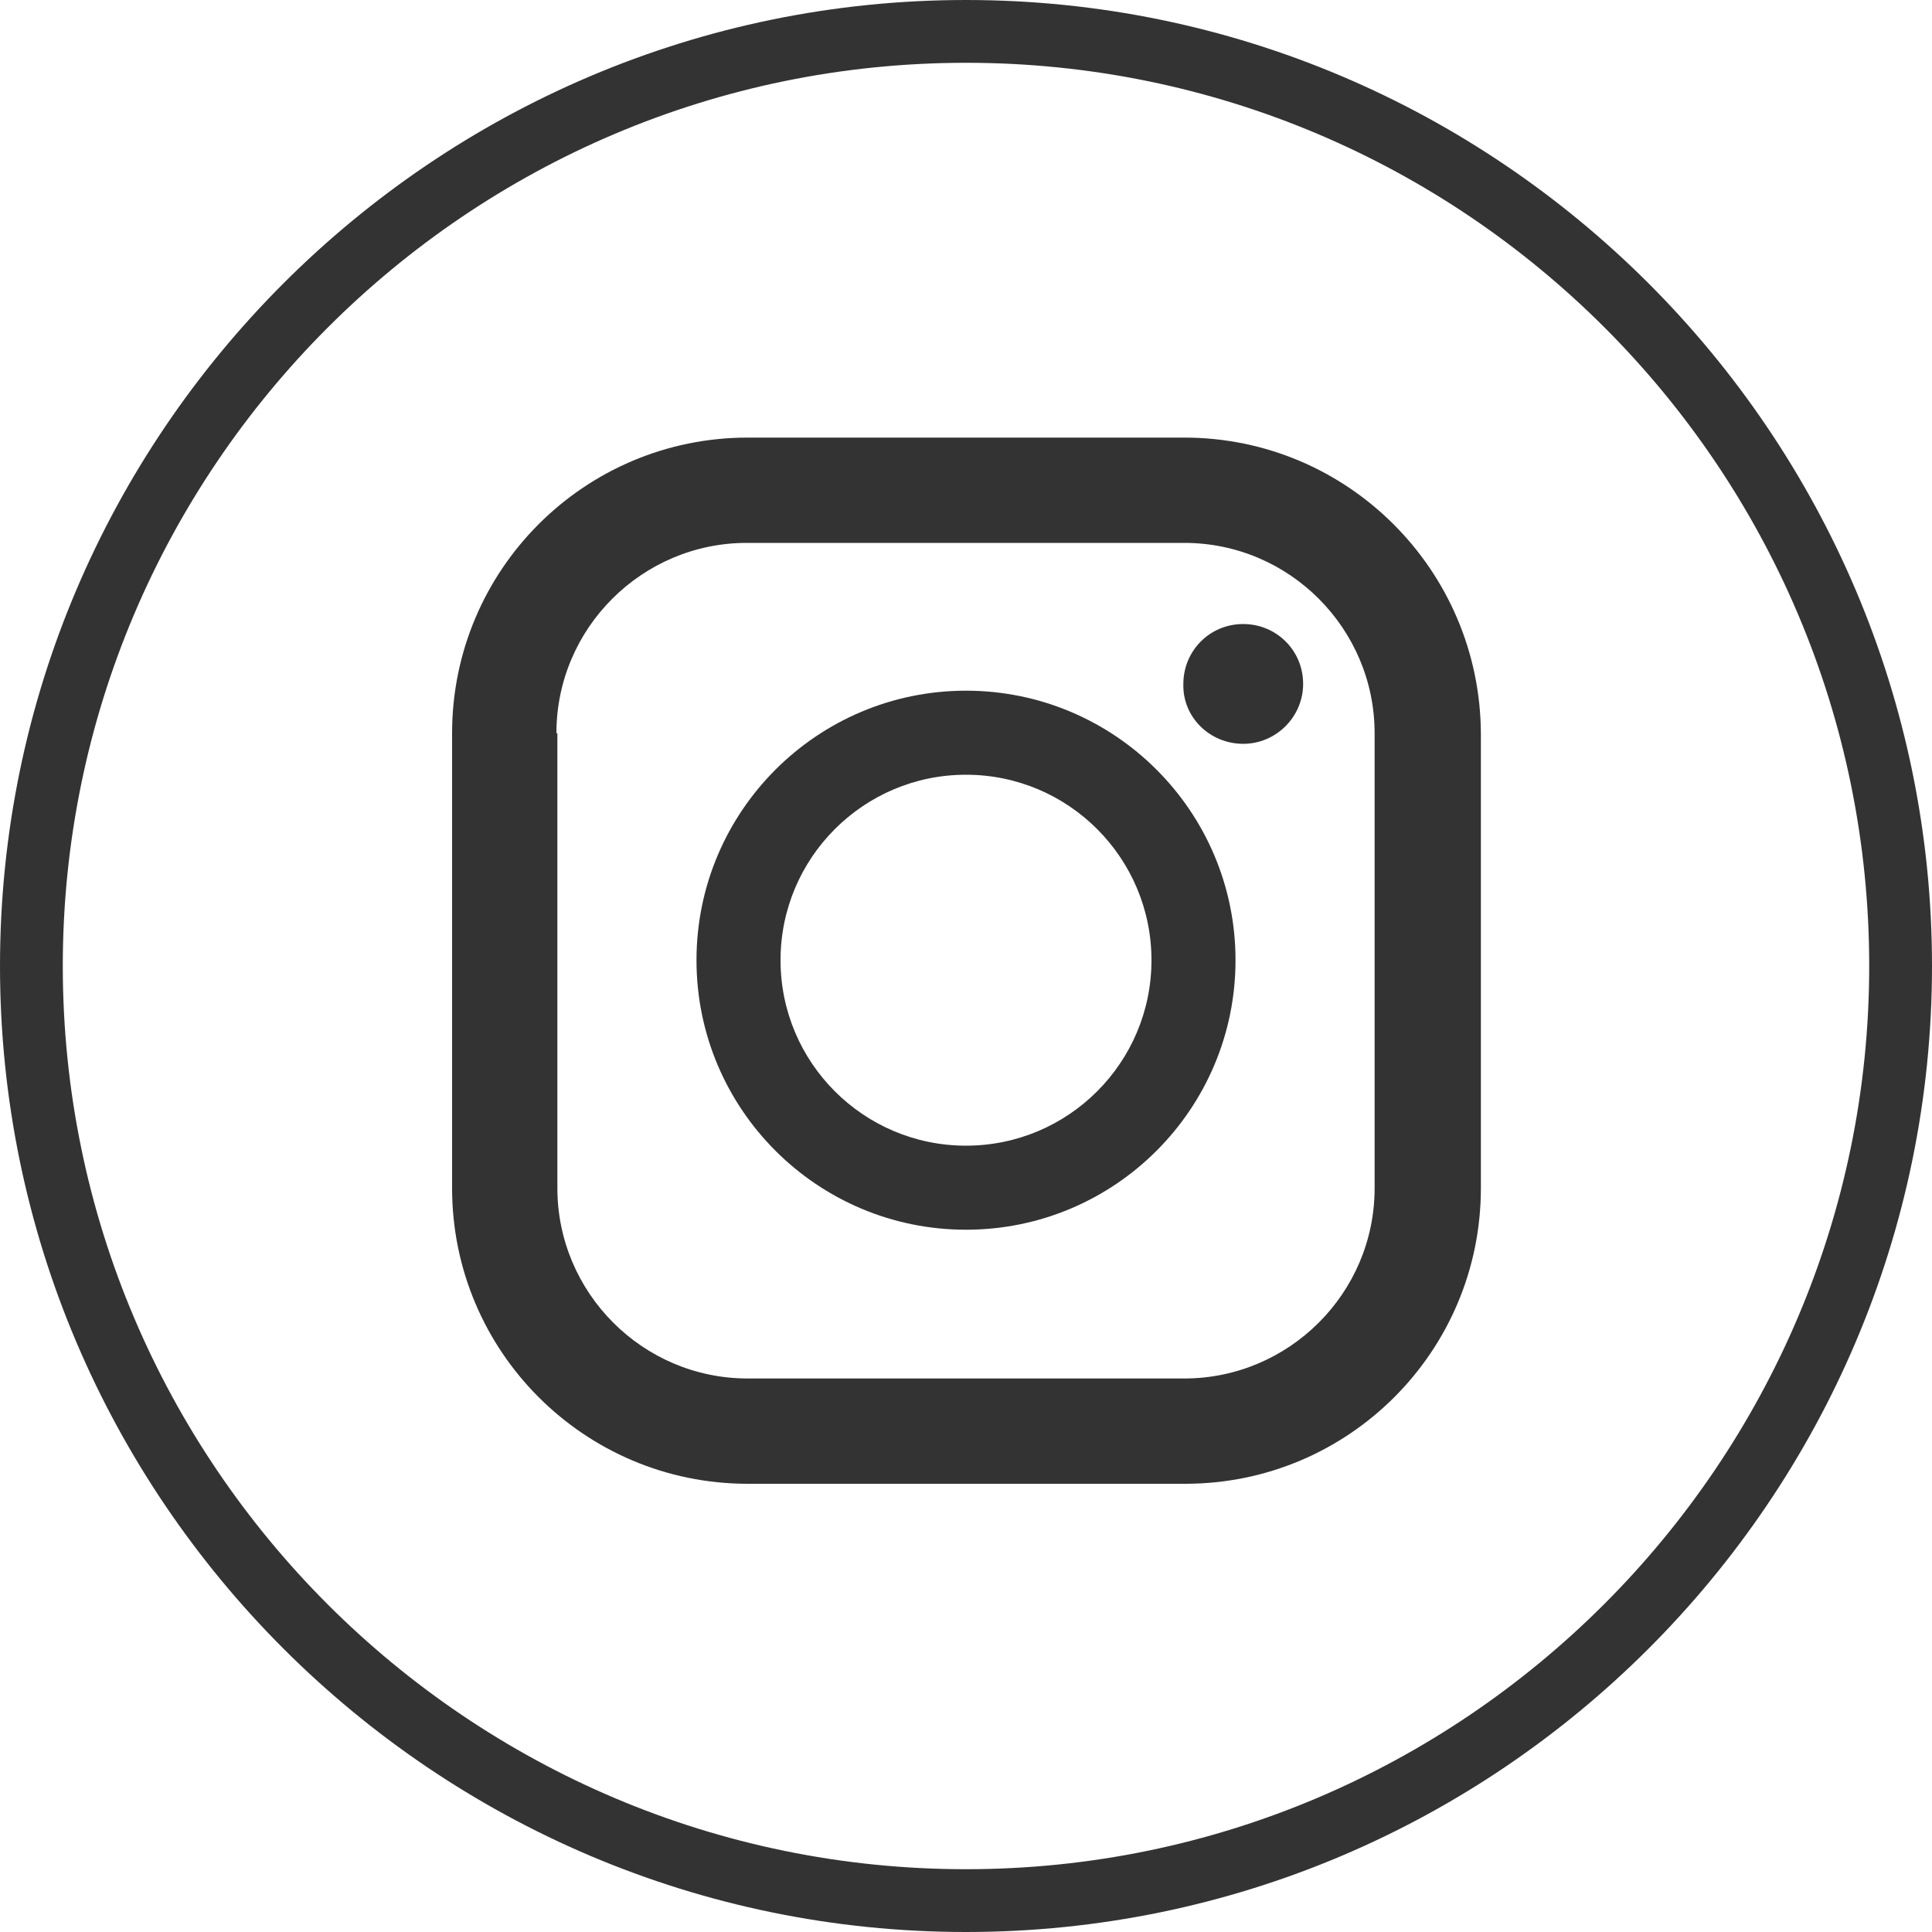 <?xml version="1.0" encoding="utf-8"?>
<!-- Generator: Adobe Illustrator 25.4.1, SVG Export Plug-In . SVG Version: 6.00 Build 0)  -->
<svg version="1.1" id="レイヤー_1" xmlns="http://www.w3.org/2000/svg" xmlns:xlink="http://www.w3.org/1999/xlink" x="0px"
	 y="0px" viewBox="0 0 200 200" style="enable-background:new 0 0 200 200;" xml:space="preserve">
<style type="text/css">
	.st0{fill:#333333;}
</style>
<g>
	<path class="st0" d="M-138,200c-55.1,0-100-44.9-100-100c0-55.1,44.9-100,100-100S-38,44.9-38,100C-38,155.1-82.9,200-138,200z
		 M-138,6.5c-51.6,0-93.5,42-93.5,93.5c0,51.6,42,93.5,93.5,93.5s93.5-42,93.5-93.5C-44.5,48.4-86.4,6.5-138,6.5z"/>
	<g>
		<path class="st0" d="M-179.7,120.7H-97c2.8,0,5.1-2.3,5.1-5.1V61.5c0-2.8-2.3-5.1-5.1-5.1h-82.7c-2.8,0-5.1,2.3-5.1,5.1v54.1
			C-184.9,118.4-182.6,120.7-179.7,120.7z M-178,63.2h79.3v50.6H-178V63.2z"/>
		<path class="st0" d="M-83.9,139.7c-1.5-2.7-6.8-14.6-6.8-14.6c-1.1-1.8-1.7-2.9-3.4-2.9h-88.8c-1.7,0-2.3,0.9-3.4,3
			c0,0-4.7,12.2-5.8,14.5c-1.4,3,1.5,3.8,3.4,3.8h101.4C-85.5,143.6-82.4,142.5-83.9,139.7z M-149.7,132.3c0-0.6,0.8-1,1.8-1h19.5
			c1,0,1.8,0.5,1.8,1l1,3.5c0,0.6-0.8,1-1.8,1H-149c-1,0-1.8-0.5-1.8-1L-149.7,132.3z M-87.5,140.9h-100.9c-0.5,0-0.9-0.4-0.9-0.9
			c0-0.5,0.4-0.9,0.9-0.9h100.9c0.5,0,0.9,0.4,0.9,0.9C-86.7,140.5-87.1,140.9-87.5,140.9z"/>
	</g>
</g>
<g>
	<path class="st0" d="M100,200C44.9,200,0,155.1,0,100C0,44.9,44.9,0,100,0s100,44.9,100,100C200,155.1,155.1,200,100,200z M100,6.5
		c-51.6,0-93.5,42-93.5,93.5c0,51.6,42,93.5,93.5,93.5s93.5-42,93.5-93.5C193.5,48.4,151.6,6.5,100,6.5z"/>
	<g>
		<path class="st0" d="M122.6,45.3H77.4c-16.9,0-30.6,13.7-30.6,30.6v47.1c0,16.9,13.7,30.6,30.6,30.6h45.3
			c16.9,0,30.6-13.7,30.6-30.6V75.9C153.2,59,139.5,45.3,122.6,45.3z M57.6,75.9c0-10.9,8.9-19.7,19.7-19.7h45.3
			c10.9,0,19.7,8.9,19.7,19.7v47.1c0,10.9-8.9,19.7-19.7,19.7H77.4c-10.9,0-19.7-8.9-19.7-19.7V75.9z"/>
		<path class="st0" d="M100,127.3c15.4,0,27.9-12.5,27.9-27.9S115.4,71.5,100,71.5c-15.4,0-27.9,12.5-27.9,27.9
			S84.6,127.3,100,127.3z M100,80.2c10.6,0,19.2,8.6,19.2,19.2s-8.6,19.2-19.2,19.2c-10.6,0-19.2-8.6-19.2-19.2S89.4,80.2,100,80.2z
			"/>
		<path class="st0" d="M128.7,77c3.4,0,6.2-2.8,6.2-6.2c0-3.5-2.8-6.2-6.2-6.2c-3.5,0-6.2,2.8-6.2,6.2C122.4,74.2,125.2,77,128.7,77
			z"/>
	</g>
</g>
<g>
	<g>
		<path class="st0" d="M590.3,200c-55.1,0-100-44.9-100-100c0-55.1,44.9-100,100-100s100,44.9,100,100
			C690.3,155.1,645.5,200,590.3,200z M590.3,6.5c-51.6,0-93.5,42-93.5,93.5c0,51.6,42,93.5,93.5,93.5s93.5-42,93.5-93.5
			C683.9,48.4,641.9,6.5,590.3,6.5z"/>
	</g>
	<g>
		<path class="st0" d="M648.3,68.3c0,0,0.1-0.1,0.1-0.1c-3.2,1.4-6.7,2.5-10.2,3.1c-0.9,0.1-1.7,0.3-2.6,0.4
			c3.7-2.2,6.6-5.5,8.5-9.3c0.5-1,1-2,1.4-3c0,0-0.1,0-0.1,0c0,0,0-0.1,0-0.1c-4.4,2.6-9.2,4.5-14.3,5.5c-4.1-4.4-10-7.1-16.5-7.1
			c-12.5,0-22.6,10.1-22.6,22.6c0,1.6,0.2,3.2,0.5,4.7c0,0.2,0,0.3,0.1,0.5c-16.4-0.8-31.2-7.8-42.1-18.7c-1.5-1.5-3-3.2-4.4-4.9
			c0,0,0,0,0,0c0,0,0,0,0-0.1c-1.9,3.3-3.1,7.2-3.1,11.3c0,6.4,2.7,12.2,7,16.3c0.9,0.9,1.9,1.7,2.9,2.5c-3.7-0.1-7.1-1.1-10.1-2.8
			c0,0.1,0,0.2,0,0.3c0,9.1,5.4,16.9,13.2,20.4c1.5,0.7,3.1,1.3,4.8,1.7c-1.9,0.5-3.8,0.8-5.8,0.8c-1.2,0-2.3-0.1-3.4-0.3
			c-0.2,0-0.5-0.1-0.7-0.1c0,0,0,0,0,0c0,0-0.1,0-0.1,0c2.5,7.9,9.2,13.8,17.5,15.3c1.2,0.2,2.3,0.4,3.5,0.4c-7.7,6-17.4,9.6-28,9.6
			c-1.5,0-3-0.1-4.5-0.3c-0.3,0-0.6-0.1-0.8-0.1c0,0,0.1,0,0.1,0.1c0,0-0.1,0-0.2,0c10,6.4,21.9,10.1,34.6,10.1
			c20.3,0,36.1-8.2,47-20.2c0.1-0.1,0.2-0.2,0.3-0.3c1.2-1.3,2.3-2.6,3.3-4c0.3-0.3,0.5-0.7,0.8-1c0.9-1.2,1.7-2.5,2.5-3.7
			c0.3-0.5,0.6-1,0.9-1.5c0.7-1.2,1.4-2.4,2-3.6c0.3-0.6,0.6-1.1,0.9-1.7c0.6-1.3,1.2-2.7,1.7-4c0.2-0.5,0.4-0.9,0.5-1.4
			c0.6-1.6,1.2-3.3,1.6-4.9c0-0.1,0.1-0.3,0.1-0.4c1.7-5.8,2.5-11.7,2.5-17.5c0-1,0-2-0.1-2.9c3.5-2.5,6.6-5.6,9.3-9
			c0.7-0.9,1.4-1.7,2-2.7C648.4,68.3,648.3,68.3,648.3,68.3z"/>
	</g>
</g>
<g>
	<path class="st0" d="M835.5,200c-55.1,0-100-44.9-100-100c0-55.1,44.9-100,100-100c55.1,0,100,44.9,100,100
		C935.5,155.1,890.6,200,835.5,200z M835.5,6.5c-51.6,0-93.5,42-93.5,93.5c0,51.6,42,93.5,93.5,93.5c51.6,0,93.5-42,93.5-93.5
		C929,48.4,887.1,6.5,835.5,6.5z"/>
	<g>
		<path class="st0" d="M820.8,69.1v15.4h-17.9h-0.1l0,0h-0.1v20.9h18.1v53.7h21.6v-53.7h18l2.4-18.5l0.3-2.4h0l0-0.1h-20.7V71.2
			c0-6.1,1.7-10.2,10.4-10.2l11.1,0V42.2c-1.9-0.3-8.5-0.8-16.1-0.8C831.8,41.4,820.8,51.2,820.8,69.1z"/>
	</g>
</g>
</svg>
